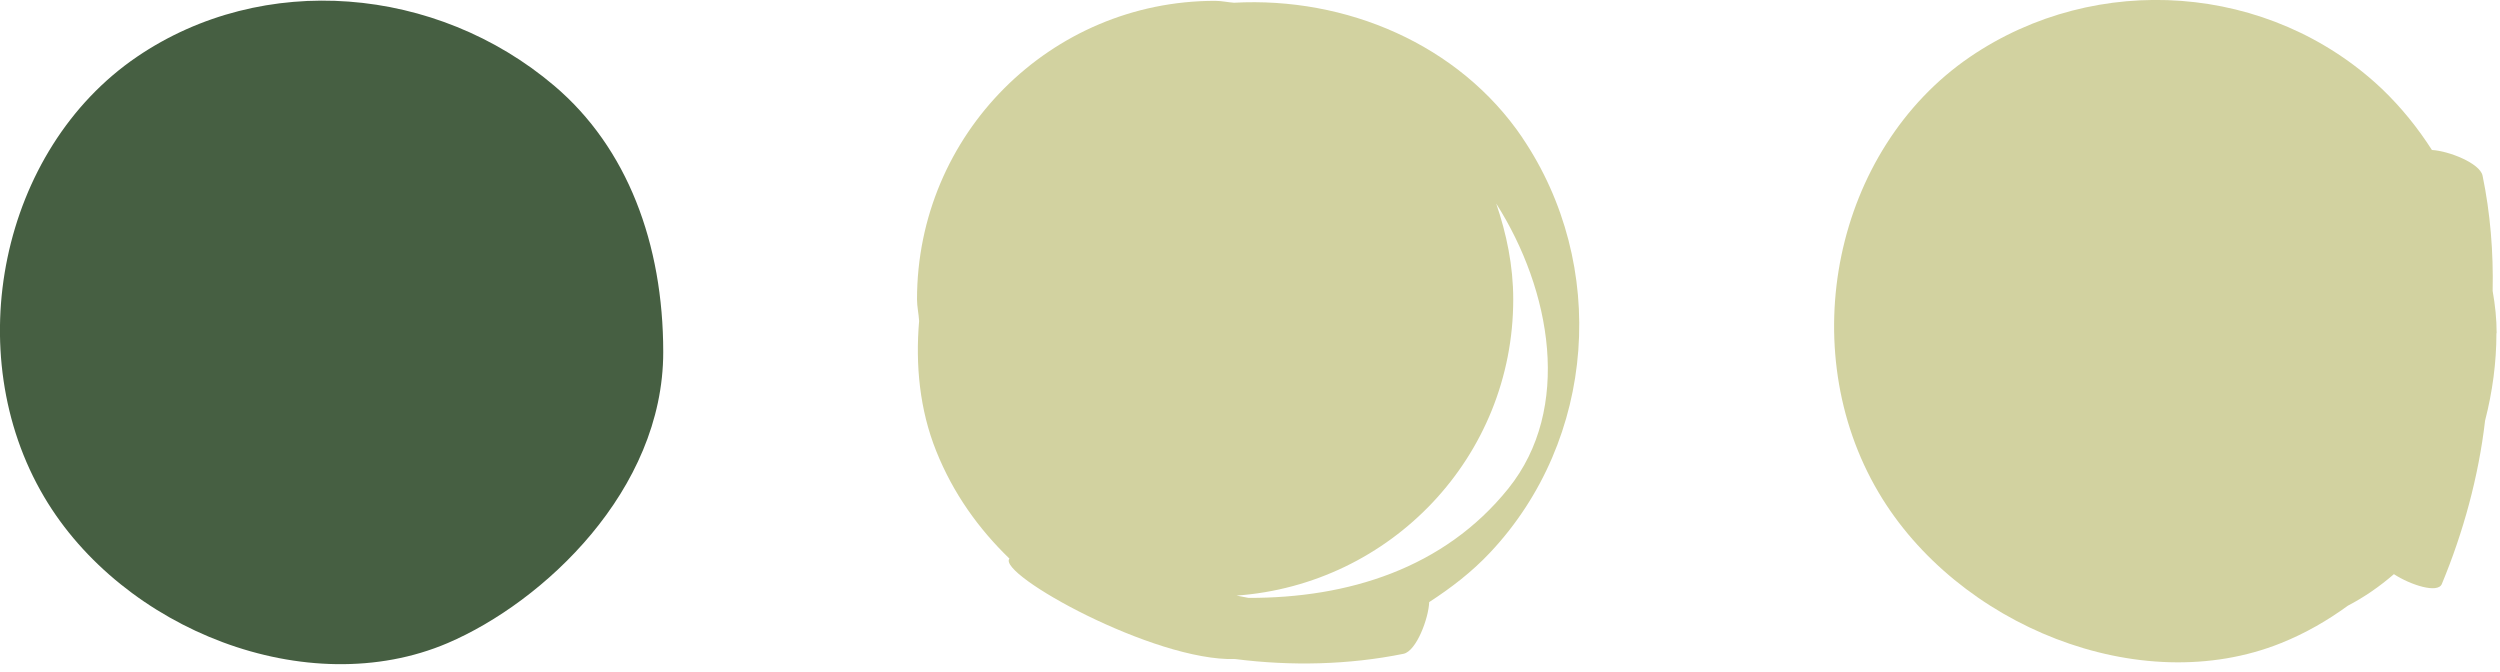 <svg width="119" height="32" viewBox="0 0 119 32" fill="none" xmlns="http://www.w3.org/2000/svg">
<g clip-path="url(#clip0_3618_6090)">
<path d="M72.47 6.56C69.44 2.09 64.05 -0.16 58.74 0.13C58.44 0.11 58.15 0.04 57.84 0.04C50 0.04 43.65 6.4 43.65 14.25C43.65 14.6 43.73 14.93 43.75 15.28C43.57 17.39 43.78 19.51 44.56 21.46C45.37 23.49 46.59 25.18 48.05 26.59C47.44 27.32 54.93 31.49 58.79 31.37C61.45 31.71 64.2 31.65 66.81 31.12C67.42 30.99 68 29.44 68.03 28.66C69.06 27.99 70.05 27.24 70.94 26.29C75.98 20.92 76.56 12.61 72.46 6.55L72.47 6.56ZM71.8 23.25C68.73 27.07 64.15 28.47 59.43 28.46C59.24 28.43 59.05 28.38 58.86 28.35C66.21 27.82 72.03 21.74 72.03 14.25C72.03 12.64 71.71 11.13 71.22 9.69C73.84 13.81 74.85 19.45 71.8 23.25Z" fill="#D2D2A0"/>
<path d="M31.57 16.76C31.57 11.6 29.86 7.03 26.38 4.08C20.78 -0.67 12.53 -1.39 6.51 2.71C0.03 7.13 -1.95 16.8 2.1 23.65C5.83 29.97 14.63 33.46 21.31 30.61C25.87 28.66 31.57 23.34 31.57 16.76Z" fill="#465F42"/>
<path d="M118.84 15.86C118.84 15.19 118.77 14.52 118.65 13.85C118.69 12.01 118.54 10.15 118.17 8.36C118.04 7.76 116.54 7.18 115.76 7.14C115.1 6.11 114.32 5.13 113.38 4.23C108.05 -0.81 99.79 -1.39 93.77 2.71C87.3 7.13 85.37 16.59 89.42 23.44C93.15 29.76 101.84 33.32 108.58 30.61C109.75 30.14 110.8 29.53 111.76 28.83C112.55 28.42 113.28 27.91 113.95 27.33C114.75 27.85 116.04 28.26 116.23 27.8C117.25 25.35 117.98 22.69 118.29 20.02C118.64 18.66 118.83 17.26 118.83 15.86H118.84Z" fill="#D2D2A0"/>
</g>
<defs>
<clipPath id="clip0_3618_6090">
<rect width="118.84" height="31.62" fill="white"/>
</clipPath>
</defs>
</svg>
